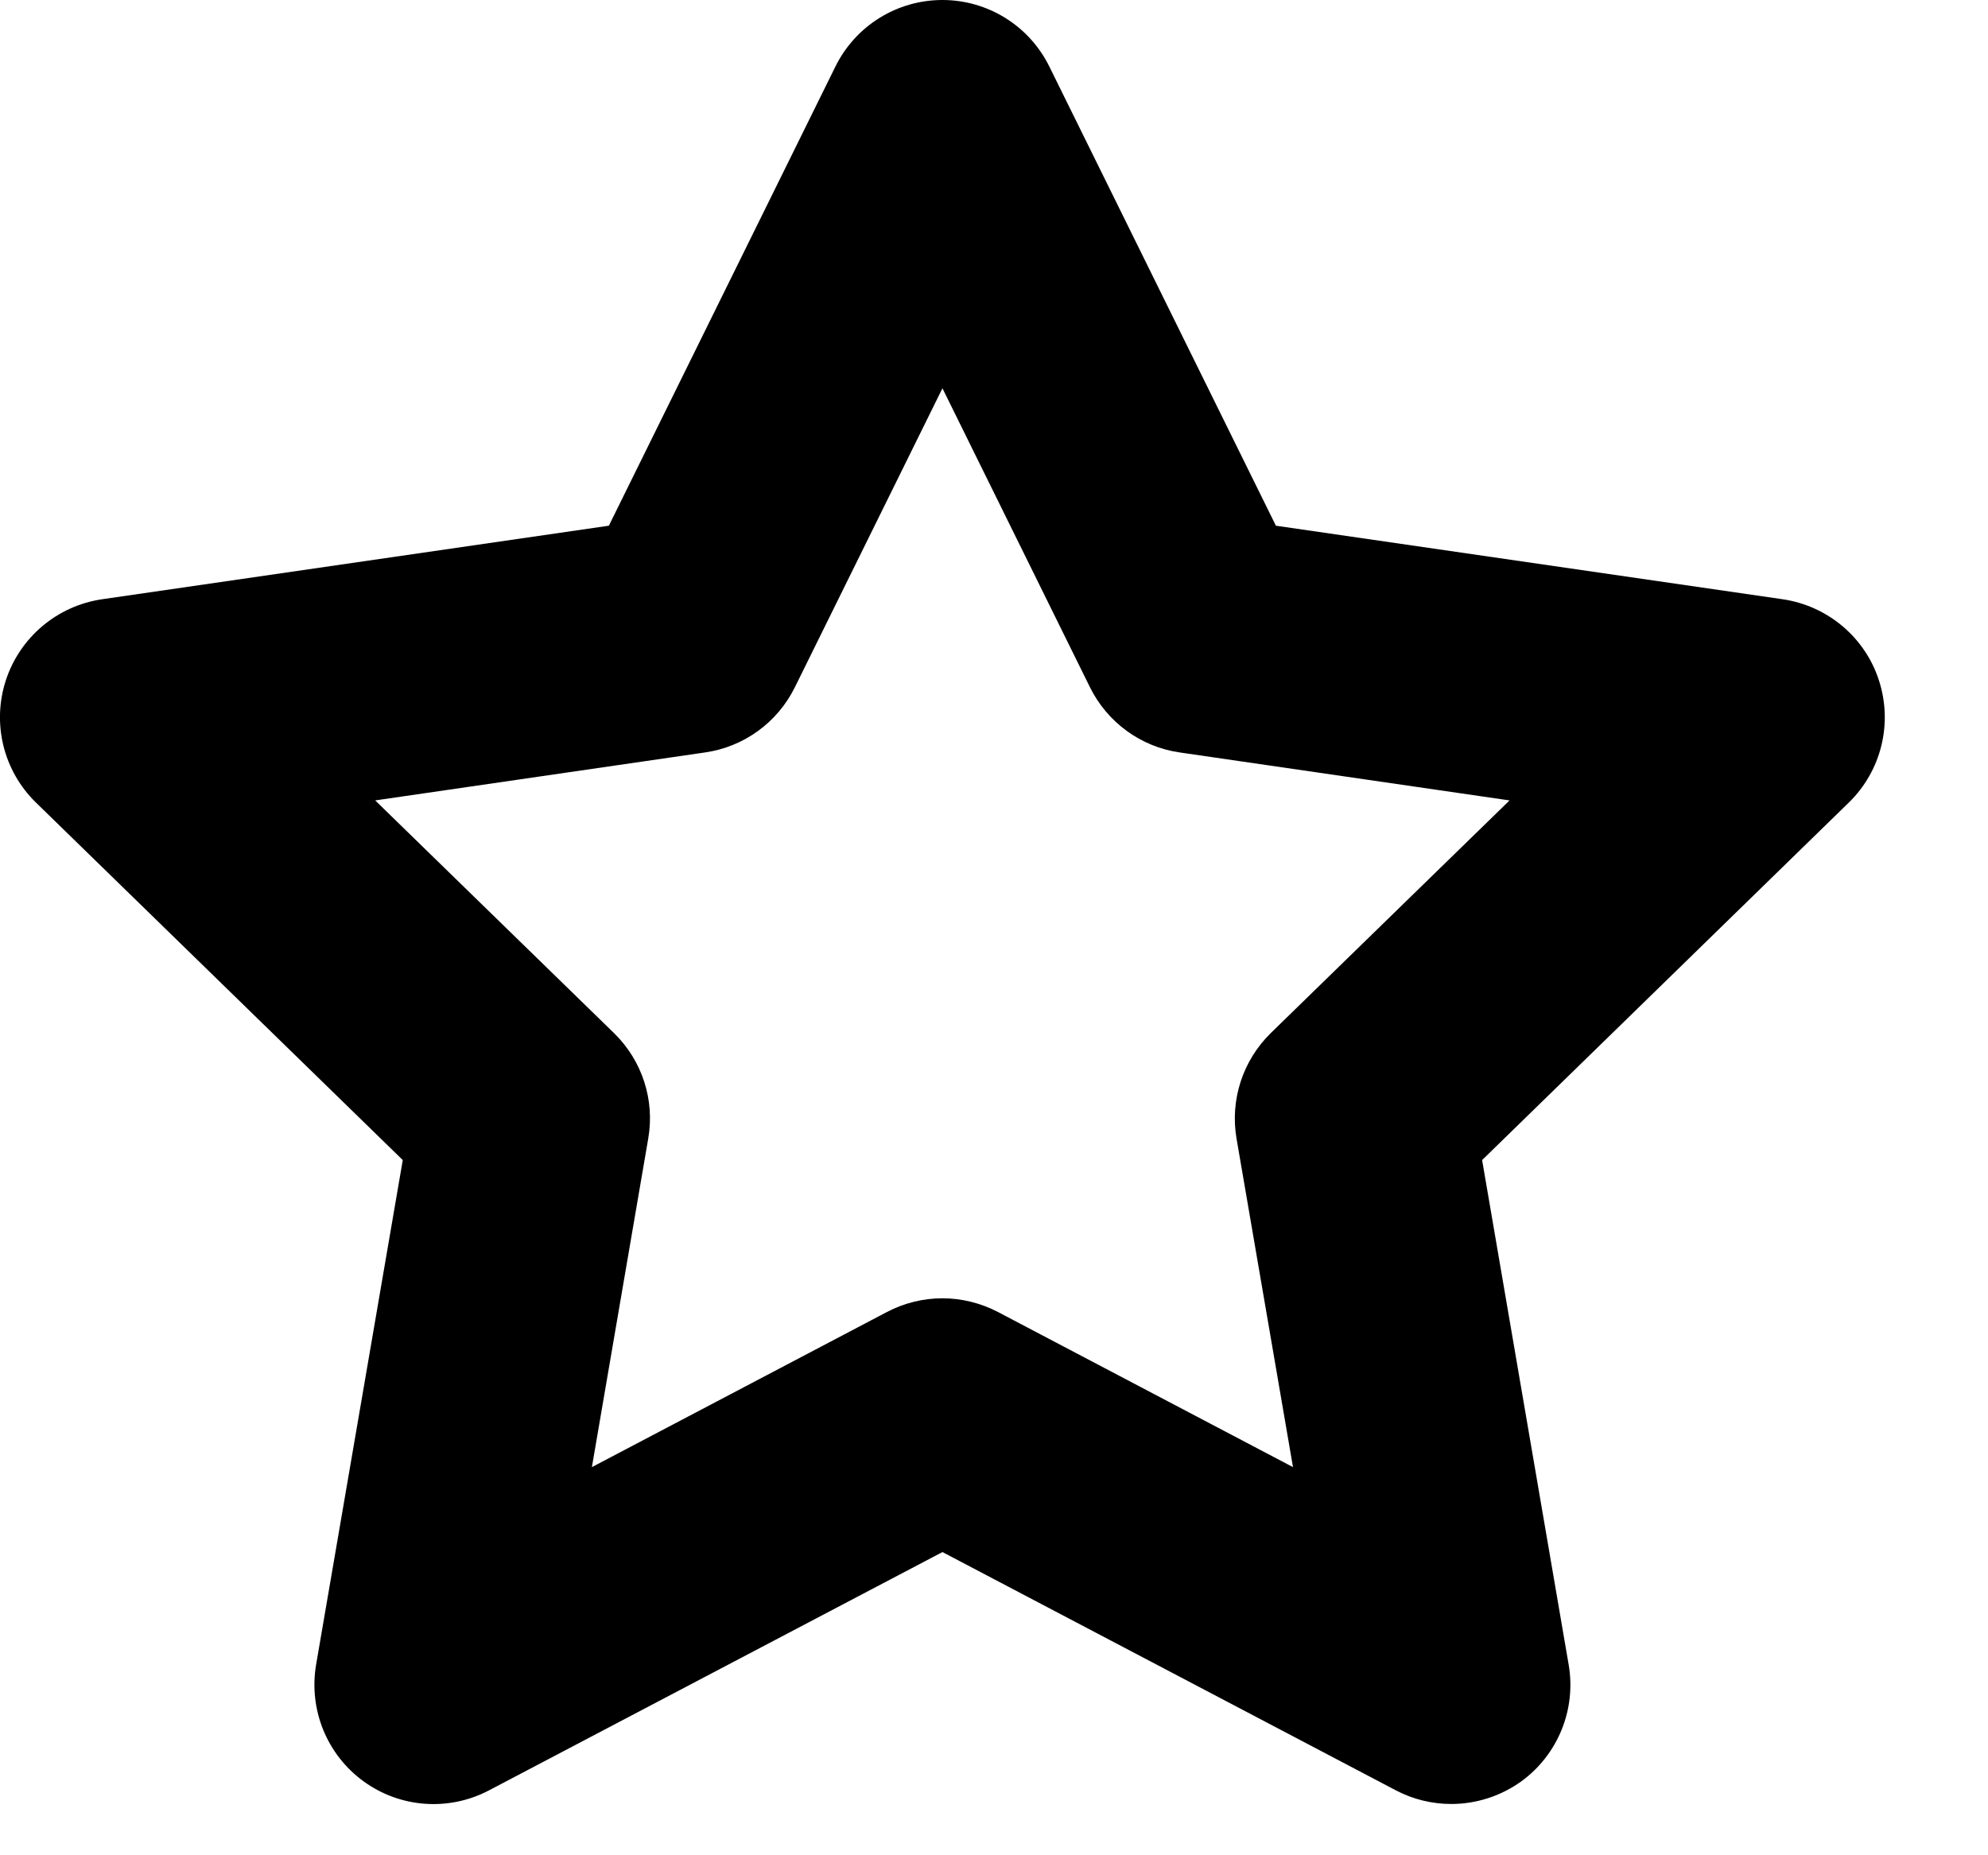 <?xml version="1.0" encoding="UTF-8"?>
<svg width="15px" height="14px" viewBox="0 0 15 14" version="1.1" xmlns="http://www.w3.org/2000/svg" xmlns:xlink="http://www.w3.org/1999/xlink">
    <title>PROJECTS ICON</title>
    <g id="FINAL-REVISIONS" stroke="none" stroke-width="1" fill="none" fill-rule="evenodd">
        <g id="RESOURCES-LANDING--3/31" transform="translate(-730, -1622)" fill="#000000" fill-rule="nonzero">
            <path d="M733.039,1630.754 L732.385,1634.562 C732.328,1634.9 732.466,1635.241 732.743,1635.442 C733.019,1635.643 733.386,1635.67 733.69,1635.51 L737.111,1633.712 L740.532,1635.51 C740.663,1635.579 740.807,1635.613 740.95,1635.613 C741.136,1635.613 741.322,1635.555 741.479,1635.442 C741.755,1635.241 741.894,1634.9 741.836,1634.562 L741.183,1630.754 L743.95,1628.056 C744.195,1627.817 744.283,1627.46 744.177,1627.134 C744.072,1626.809 743.79,1626.572 743.451,1626.522 L739.627,1625.967 L737.917,1622.501 C737.765,1622.194 737.453,1622 737.111,1622 C736.768,1622 736.456,1622.194 736.304,1622.501 L734.594,1625.967 L730.77,1626.522 C730.431,1626.572 730.15,1626.809 730.044,1627.134 C729.938,1627.46 730.026,1627.817 730.271,1628.056 L733.039,1630.754 Z M735.32,1627.678 C735.613,1627.636 735.866,1627.452 735.997,1627.187 L737.111,1624.93 L738.224,1627.186 C738.355,1627.451 738.608,1627.636 738.901,1627.678 L741.39,1628.04 L739.588,1629.796 C739.377,1630.003 739.28,1630.3 739.33,1630.592 L739.756,1633.071 L737.529,1631.9 C737.398,1631.832 737.254,1631.797 737.111,1631.797 C736.967,1631.797 736.823,1631.832 736.693,1631.9 L734.466,1633.071 L734.891,1630.592 C734.942,1630.3 734.845,1630.003 734.633,1629.796 L732.831,1628.04 L735.32,1627.678 Z" id="PROJECTS-ICON"></path>
        </g>
    </g>
</svg>